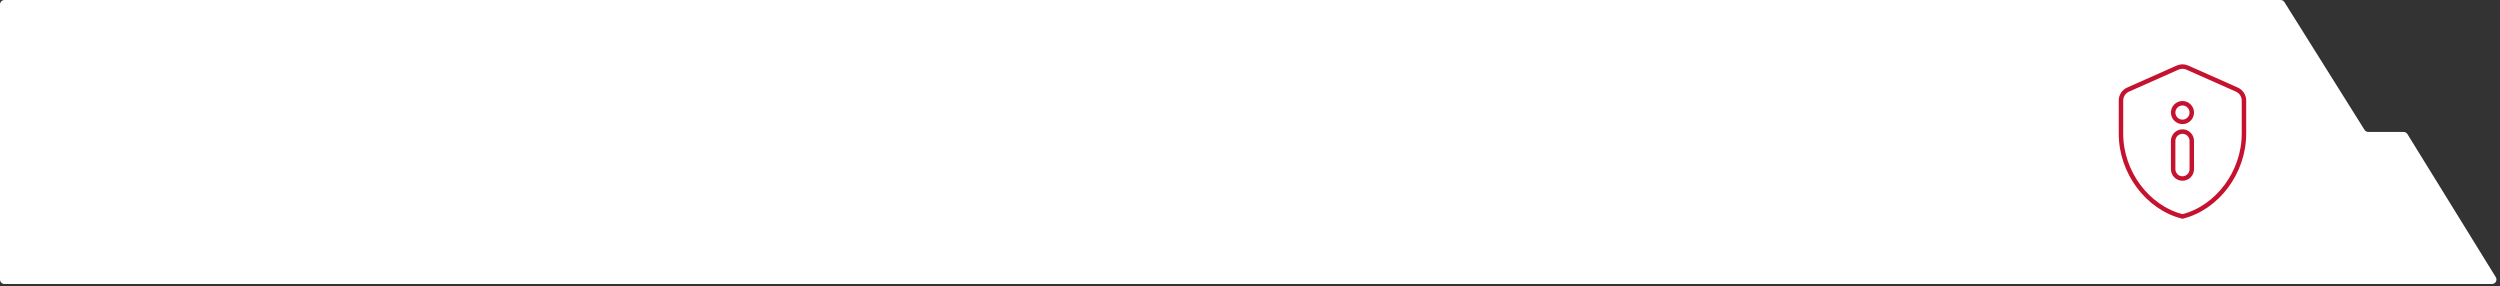 <?xml version="1.0" encoding="UTF-8"?> <svg xmlns="http://www.w3.org/2000/svg" width="559" height="64" viewBox="0 0 559 64" fill="none"><rect x="0" y="0" width="559" height="64" fill="#333333" stroke="none"/><path d="M538.293 29.974L558.058 61.974C558.469 62.641 557.99 63.5 557.207 63.5H1C0.448 63.5 0 63.052 0 62.5V1C0 0.448 0.448 0 1 0H509.947C510.291 0 510.611 0.177 510.794 0.469L528.706 29.031C528.889 29.323 529.209 29.5 529.553 29.5H537.442C537.789 29.5 538.111 29.68 538.293 29.974Z" fill="white"></path><path d="M489.079 15.111L489.079 15.111L489.077 15.11C488.401 14.805 487.616 14.803 486.92 15.111C486.92 15.111 486.92 15.111 486.92 15.111L475.837 20.035C474.877 20.462 474.25 21.423 474.25 22.476V29.917C474.25 38.452 480.133 46.416 488 48.402C495.867 46.416 501.75 38.452 501.75 29.917V22.476C501.75 21.423 501.123 20.462 500.163 20.035L489.079 15.111ZM485.917 25.167C485.917 24.02 486.853 23.084 488 23.084C489.147 23.084 490.083 24.02 490.083 25.167C490.083 26.314 489.147 27.251 488 27.251C486.853 27.251 485.917 26.314 485.917 25.167ZM485.917 31.501C485.917 30.354 486.853 29.417 488 29.417C489.147 29.417 490.083 30.354 490.083 31.501V37.834C490.083 38.981 489.147 39.917 488 39.917C486.853 39.917 485.917 38.981 485.917 37.834V31.501Z" stroke="#C4122F"></path></svg> 
